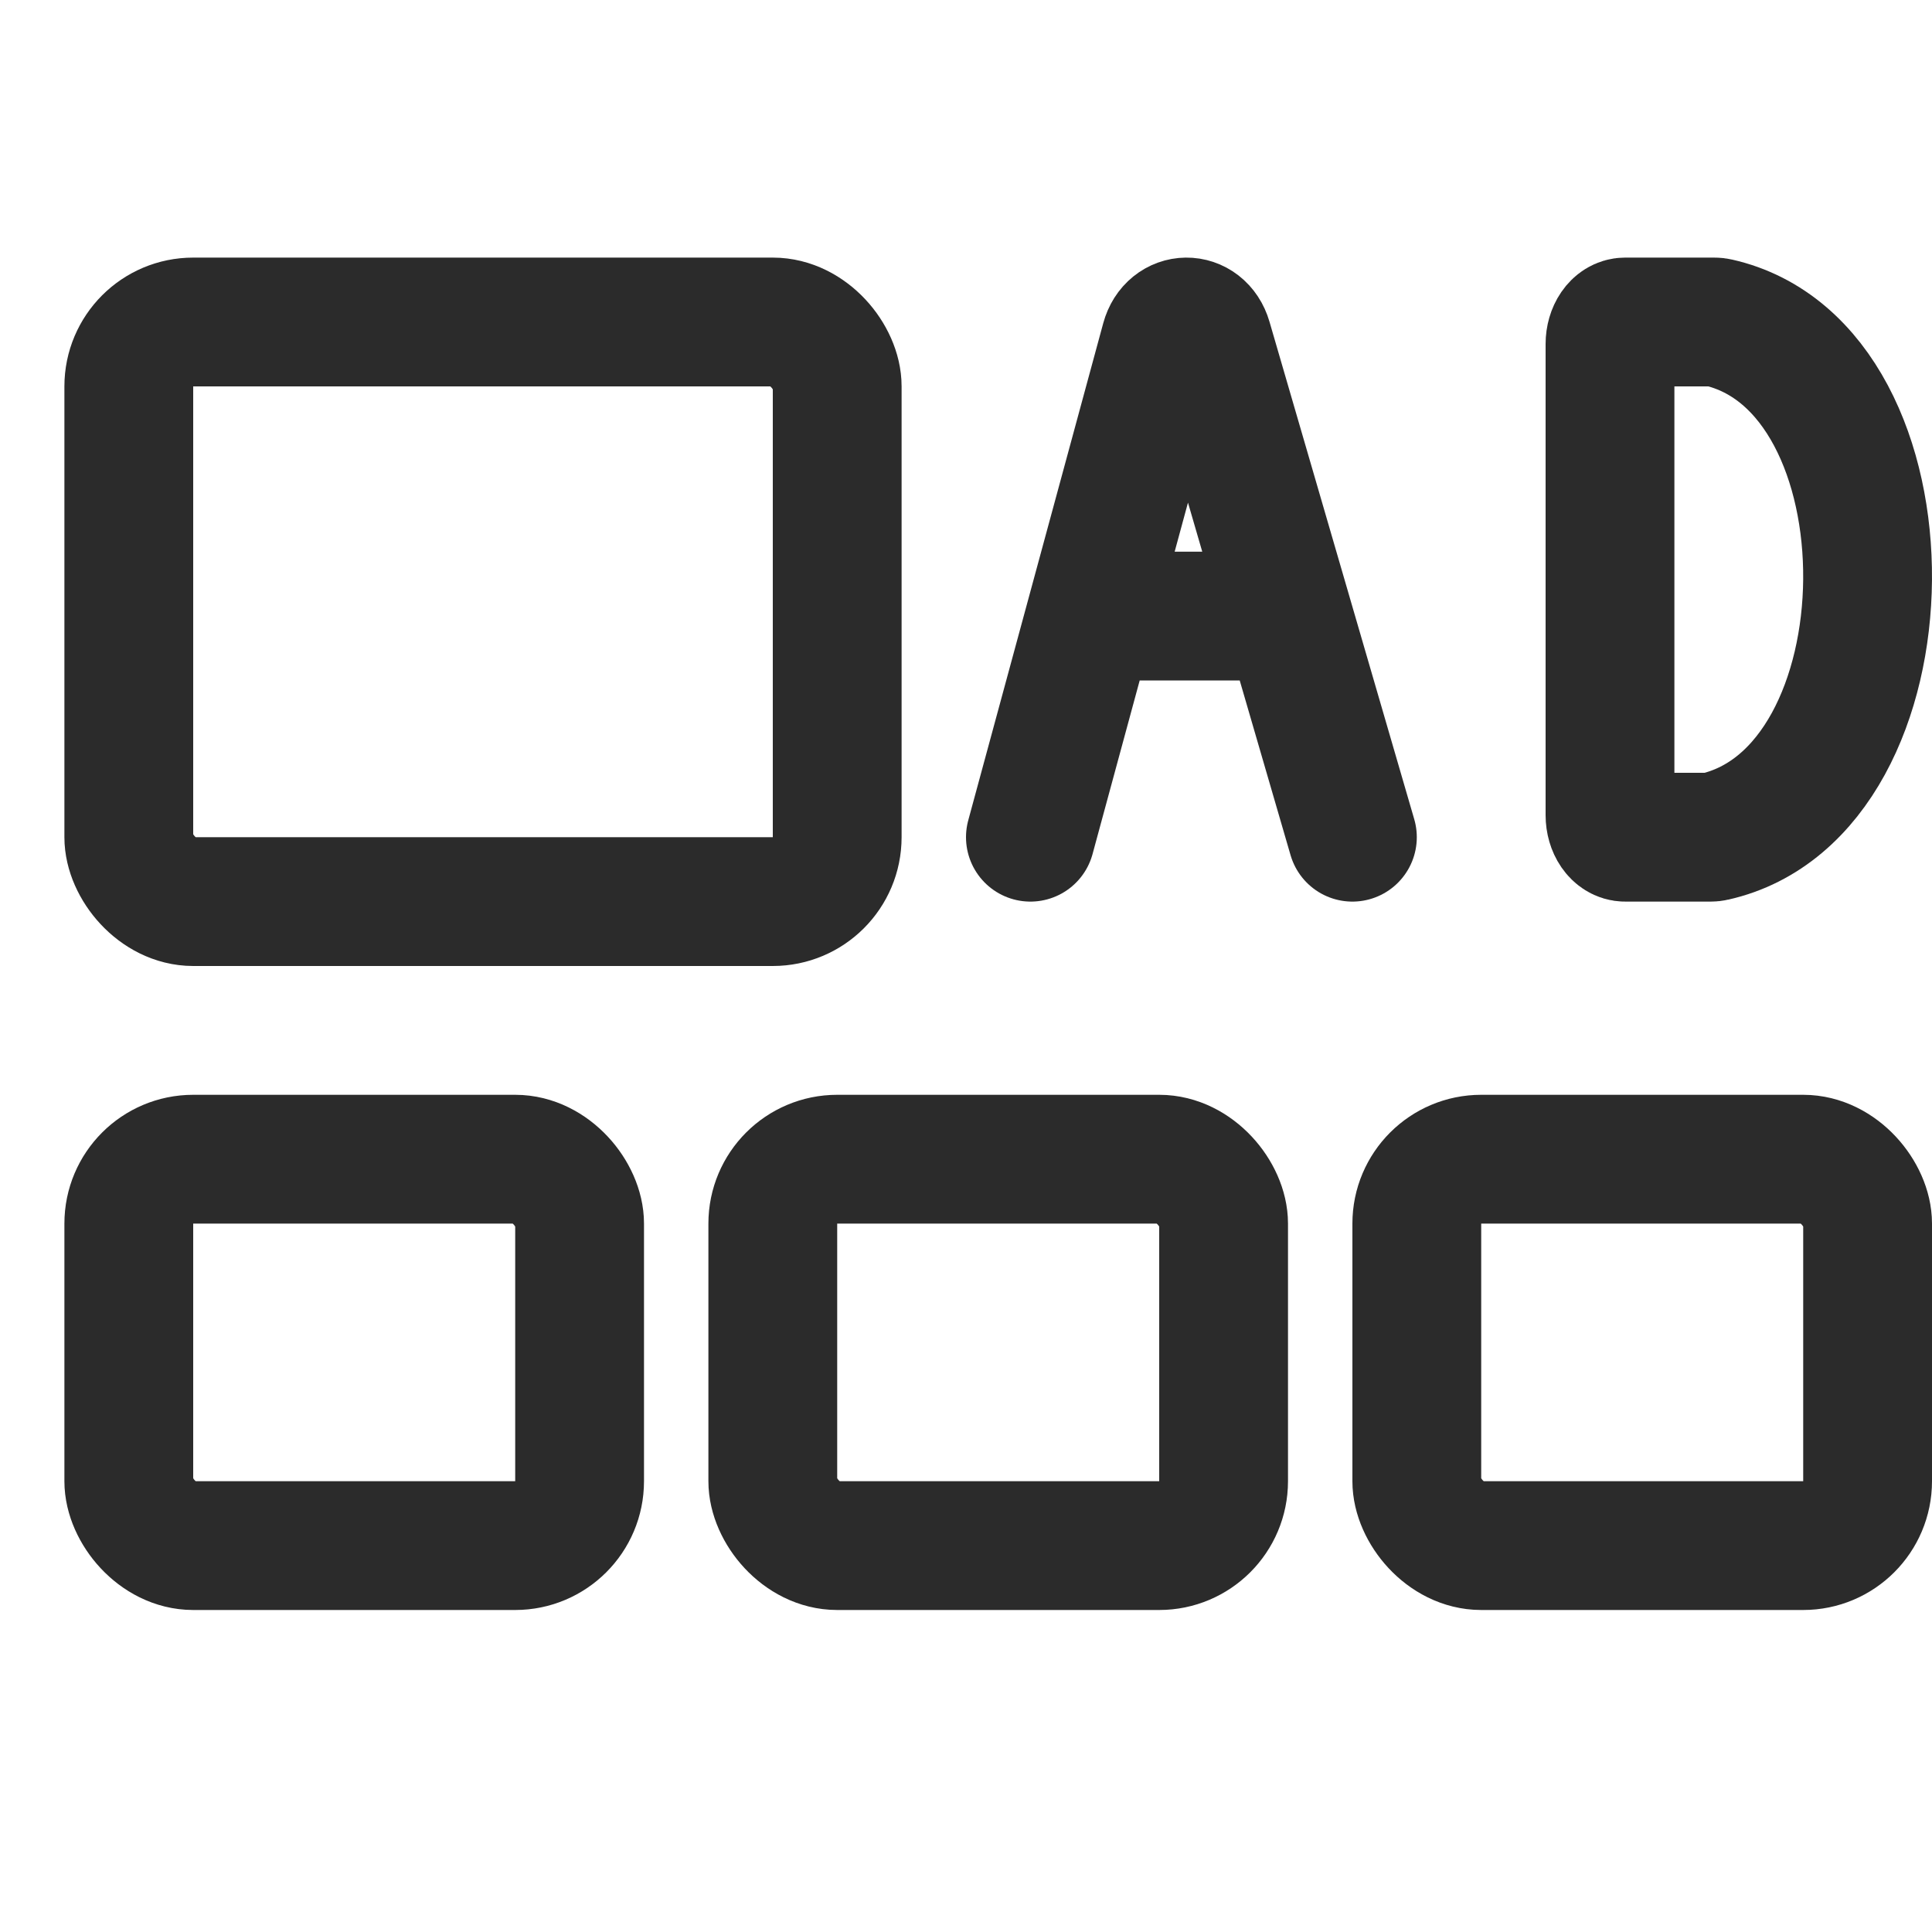 <?xml version="1.0" encoding="UTF-8"?> <svg xmlns="http://www.w3.org/2000/svg" width="30" height="30" viewBox="0 0 30 30" fill="none"><path d="M16 13L18.096 5.281C18.197 4.91 18.644 4.905 18.752 5.274L21 13M17.035 9.566H19.965" stroke="#2B2B2B" stroke-width="2" stroke-linecap="round"></path><path d="M26.675 5.006C29.814 5.711 29.755 12.291 26.616 12.994C26.599 12.998 26.581 13 26.563 13H25.235C25.105 13 25 12.847 25 12.658L25 5.342C25 5.153 25.105 5 25.235 5L26.622 5C26.64 5 26.658 5.002 26.675 5.006Z" stroke="#2B2B2B" stroke-width="2"></path><rect x="2" y="5" width="11" height="9" rx="1" stroke="#2B2B2B" stroke-width="2"></rect><rect x="2" y="18" width="7" height="6" rx="1" stroke="#2B2B2B" stroke-width="2"></rect><rect x="12" y="18" width="7" height="6" rx="1" stroke="#2B2B2B" stroke-width="2"></rect><rect x="22" y="18" width="7" height="6" rx="1" stroke="#2B2B2B" stroke-width="2"></rect></svg> 